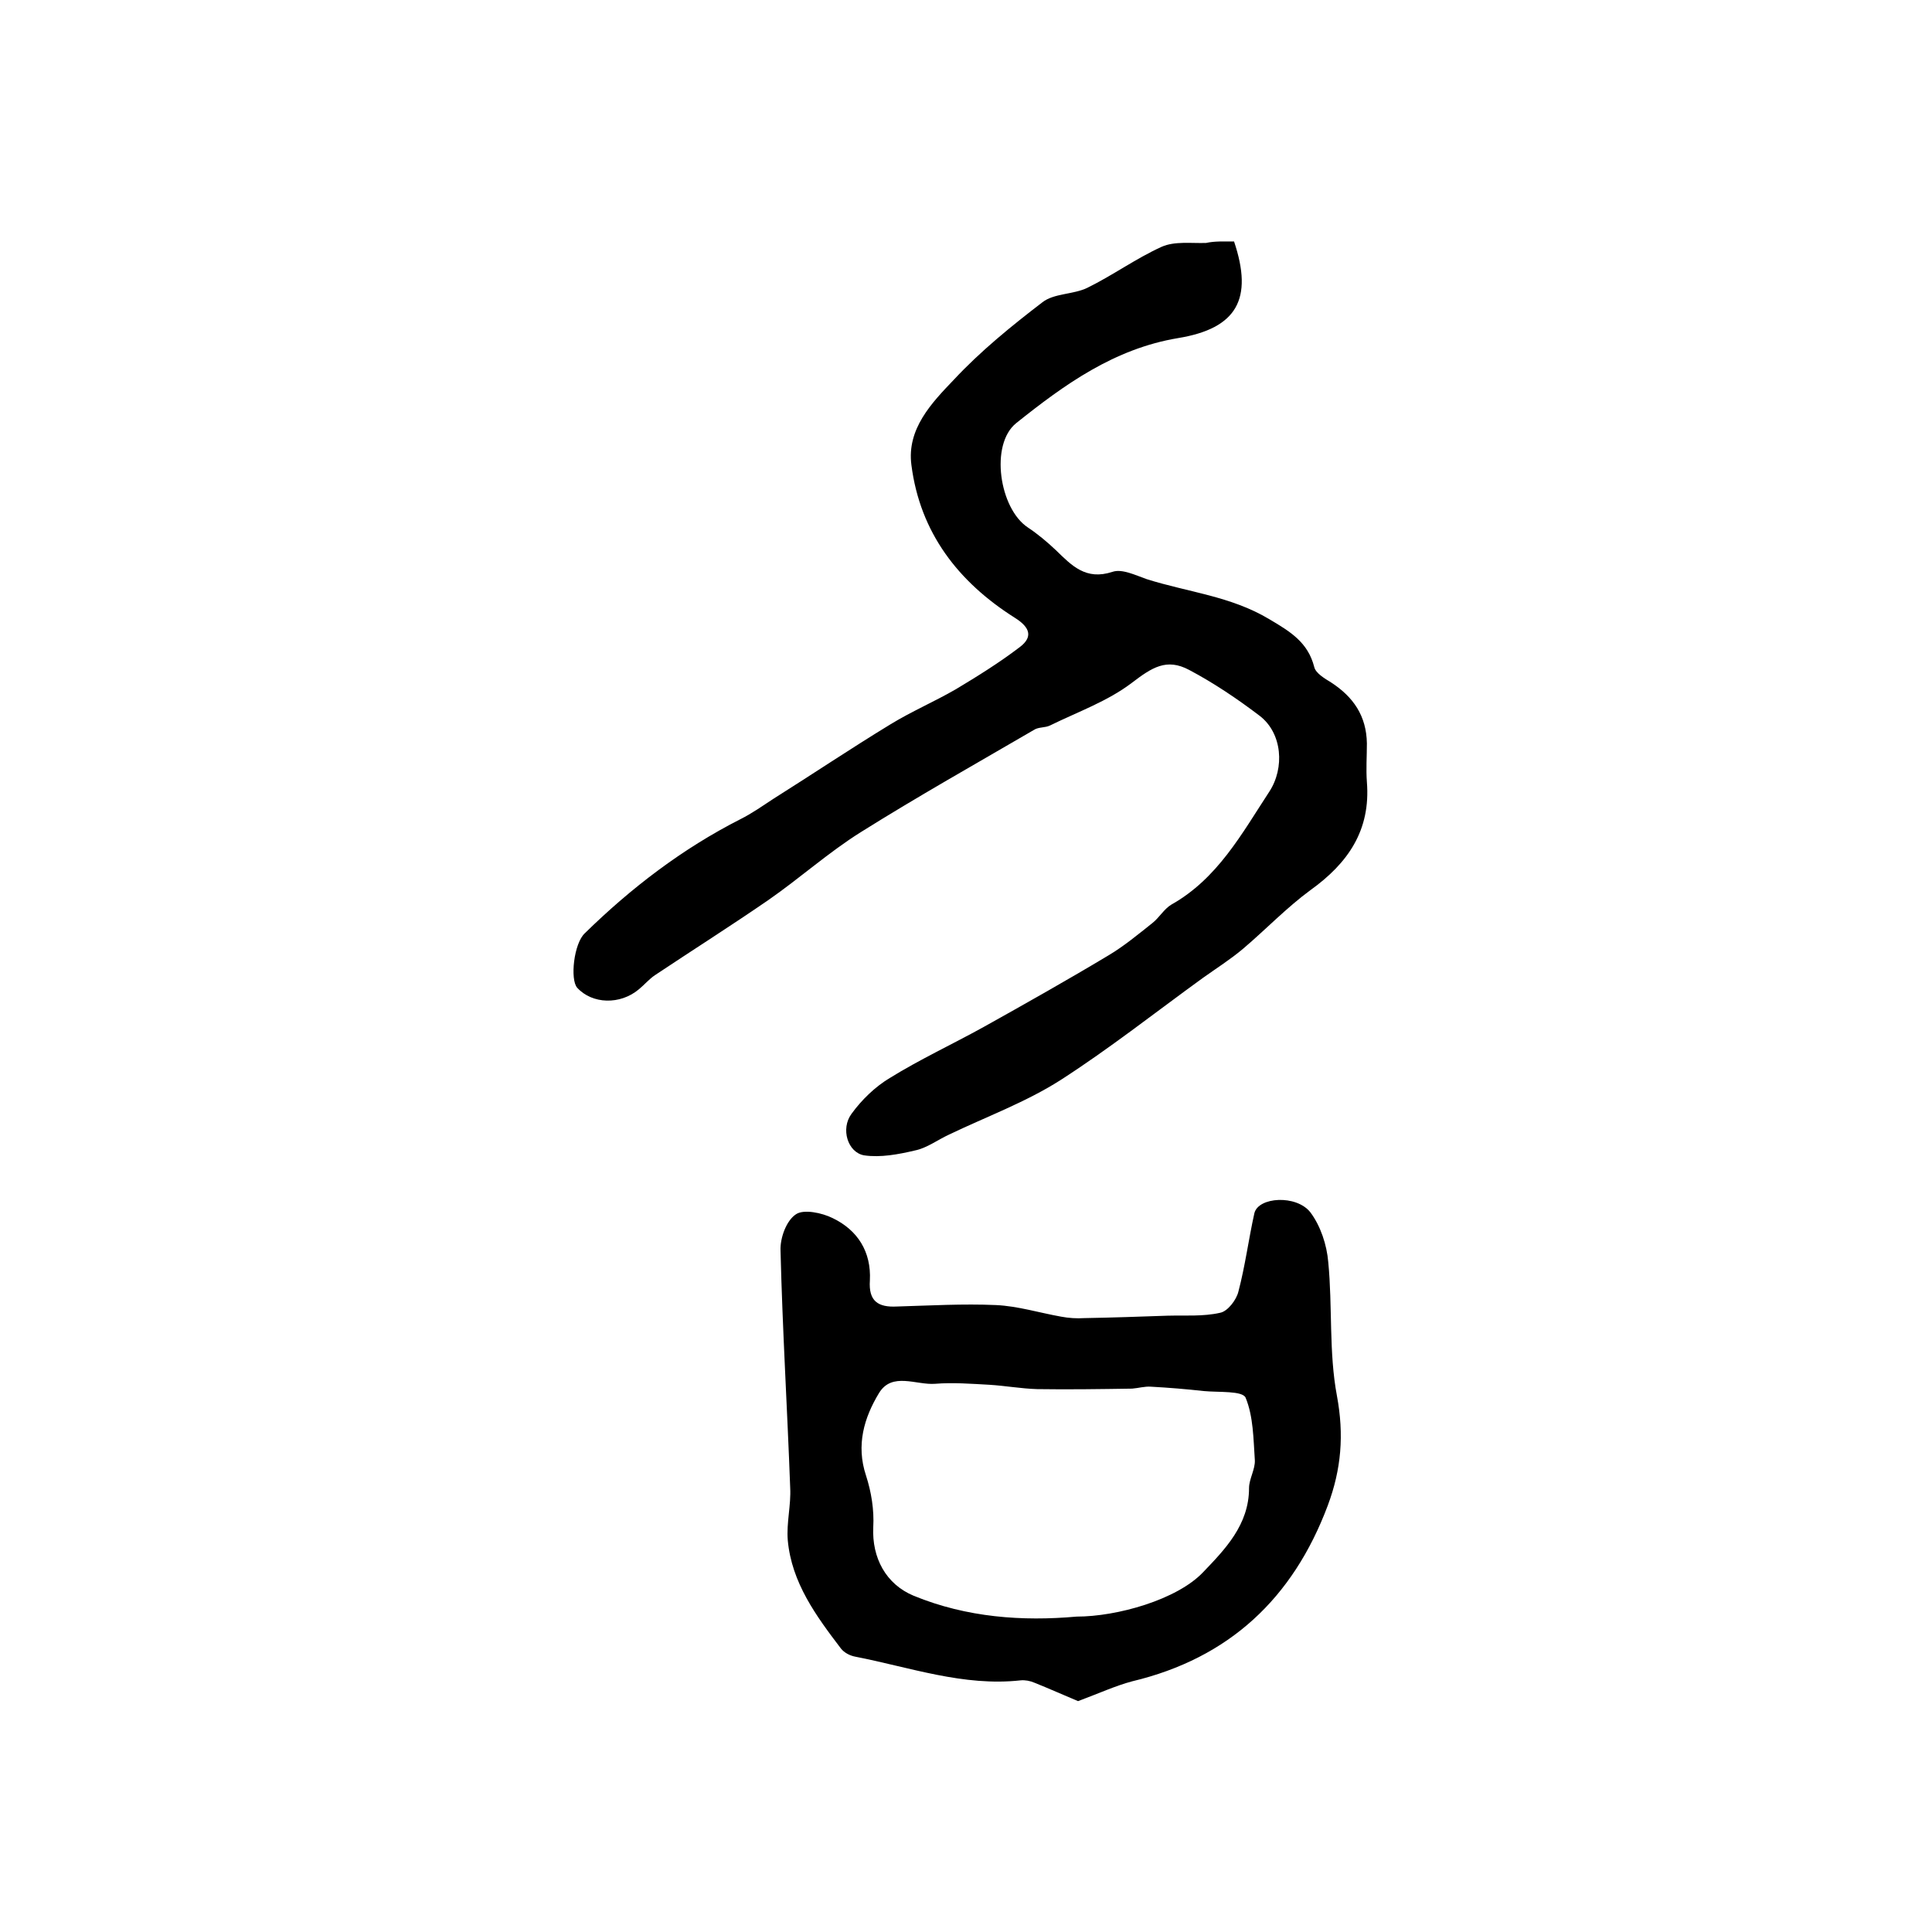 <?xml version="1.0" encoding="utf-8"?>
<!-- Generator: Adobe Illustrator 22.0.0, SVG Export Plug-In . SVG Version: 6.00 Build 0)  -->
<svg version="1.1" id="图层_1" xmlns="http://www.w3.org/2000/svg" xmlns:xlink="http://www.w3.org/1999/xlink" x="0px" y="0px"
	 viewBox="0 0 400 400" style="enable-background:new 0 0 400 400;" xml:space="preserve">
<style type="text/css">
	.st0{fill:#FFFFFF;}
</style>
<g>
	
	<path d="M255.5,50c4,11.9,0.6,18-11.6,20c-13.2,2.2-23.5,9.6-33.5,17.6c-5.5,4.4-3.5,17.7,2.4,21.6c2.1,1.4,4,3,5.8,4.7
		c3.3,3.2,6.2,6.3,11.7,4.5c2-0.7,4.8,0.7,7.1,1.5c8.5,2.7,17.4,3.5,25.4,8.3c4.4,2.6,8,4.8,9.3,9.9c0.3,1.3,2.2,2.4,3.5,3.2
		c4.6,3,7.3,6.9,7.4,12.6c0,2.7-0.2,5.3,0,8c0.8,10-3.9,16.8-11.7,22.4c-4.9,3.6-9.2,8.1-13.9,12.1c-2.6,2.2-5.6,4.1-8.4,6.1
		c-9.8,7.1-19.3,14.6-29.4,21.1c-7.2,4.6-15.4,7.6-23.1,11.3c-2.4,1.1-4.6,2.8-7.1,3.3c-3.4,0.8-7.1,1.5-10.5,1
		c-3.4-0.6-4.9-5.5-2.6-8.6c2.1-2.9,4.9-5.6,7.9-7.4c6.3-3.9,13-7,19.5-10.6c8.6-4.8,17.3-9.7,25.8-14.8c3.2-1.9,6.2-4.4,9.1-6.7
		c1.4-1.1,2.4-2.9,3.9-3.8c9.6-5.4,14.6-14.7,20.3-23.4c3.2-4.9,2.7-12.1-2-15.7c-4.6-3.5-9.5-6.8-14.6-9.5
		c-4.7-2.5-7.7-0.5-11.9,2.7c-5,3.8-11.2,6-16.9,8.8c-1,0.5-2.4,0.3-3.3,0.9c-12,7-24.1,13.8-35.9,21.2c-6.7,4.2-12.7,9.6-19.2,14.1
		c-7.7,5.3-15.6,10.3-23.4,15.5c-1.2,0.8-2.2,2-3.3,2.9c-3.9,3.3-9.7,3.1-12.8-0.3c-1.5-1.7-0.7-9.2,1.6-11.3
		c9.6-9.4,20.2-17.5,32.2-23.6c2.4-1.2,4.5-2.7,6.8-4.2c8.1-5.1,16-10.4,24.2-15.4c4.4-2.7,9.1-4.7,13.6-7.3c4.5-2.7,9-5.5,13.2-8.7
		c2.8-2.1,2.2-4.1-1-6.1c-11.7-7.4-19.6-17.6-21.4-31.6c-1-7.5,4.2-12.9,8.8-17.7c5.5-5.9,11.9-11.1,18.3-16c2.4-1.9,6.4-1.6,9.3-3
		c5.3-2.6,10.1-6.1,15.4-8.5c2.7-1.2,6.1-0.7,9.2-0.8C251.5,49.9,253.4,50,255.5,50z"/>
	<path d="M223.2,352.2c-3.1-1.3-6-2.6-9-3.8c-0.9-0.4-2-0.6-2.9-0.5c-11.8,1.3-22.9-2.7-34.2-4.9c-1.1-0.2-2.3-0.8-3-1.7
		c-5.1-6.7-10.2-13.6-11-22.4c-0.3-3.6,0.7-7.3,0.5-10.9c-0.6-16.4-1.6-32.7-2-49.1c-0.1-2.6,1.2-6.2,3.2-7.5
		c1.6-1.1,5.4-0.3,7.6,0.8c5.2,2.5,8,7,7.7,12.9c-0.3,4.3,1.7,5.6,5.6,5.4c6.8-0.2,13.7-0.6,20.5-0.3c4.5,0.2,9,1.6,13.5,2.4
		c1.6,0.3,3.2,0.4,4.8,0.3c5.7-0.1,11.5-0.3,17.2-0.5c3.6-0.1,7.4,0.2,10.9-0.6c1.6-0.3,3.4-2.7,3.8-4.4c1.4-5.3,2.1-10.8,3.3-16.2
		c0.8-3.4,8.7-3.9,11.6-0.2c2.1,2.8,3.4,6.7,3.7,10.3c0.9,9.2,0.1,18.7,1.8,27.7c1.5,8.1,0.9,15.2-1.9,22.7
		c-7.2,19.2-20.4,31.6-40.5,36.4C231,349,227.5,350.6,223.2,352.2z M222.9,334.7c8.4,0,20.8-3.5,26.2-9.2c4.5-4.7,9.5-9.8,9.5-17.4
		c0-1.9,1.3-3.9,1.2-5.8c-0.3-4.4-0.3-9-1.9-12.9c-0.6-1.5-5.6-1.1-8.7-1.4c-3.6-0.4-7.2-0.7-10.9-0.9c-1.3-0.1-2.6,0.3-3.9,0.4
		c-6.6,0.1-13.2,0.2-19.7,0.1c-3.3-0.1-6.6-0.7-9.9-0.9c-3.7-0.2-7.5-0.5-11.2-0.2c-3.9,0.3-8.9-2.5-11.6,1.9
		c-3.1,5.1-4.8,10.8-2.7,17.1c1.1,3.4,1.7,7.1,1.5,10.7c-0.3,6.3,2.6,11.8,8.4,14.2C200.2,334.9,211.7,335.7,222.9,334.7z"/>
	
</g>
</svg>
